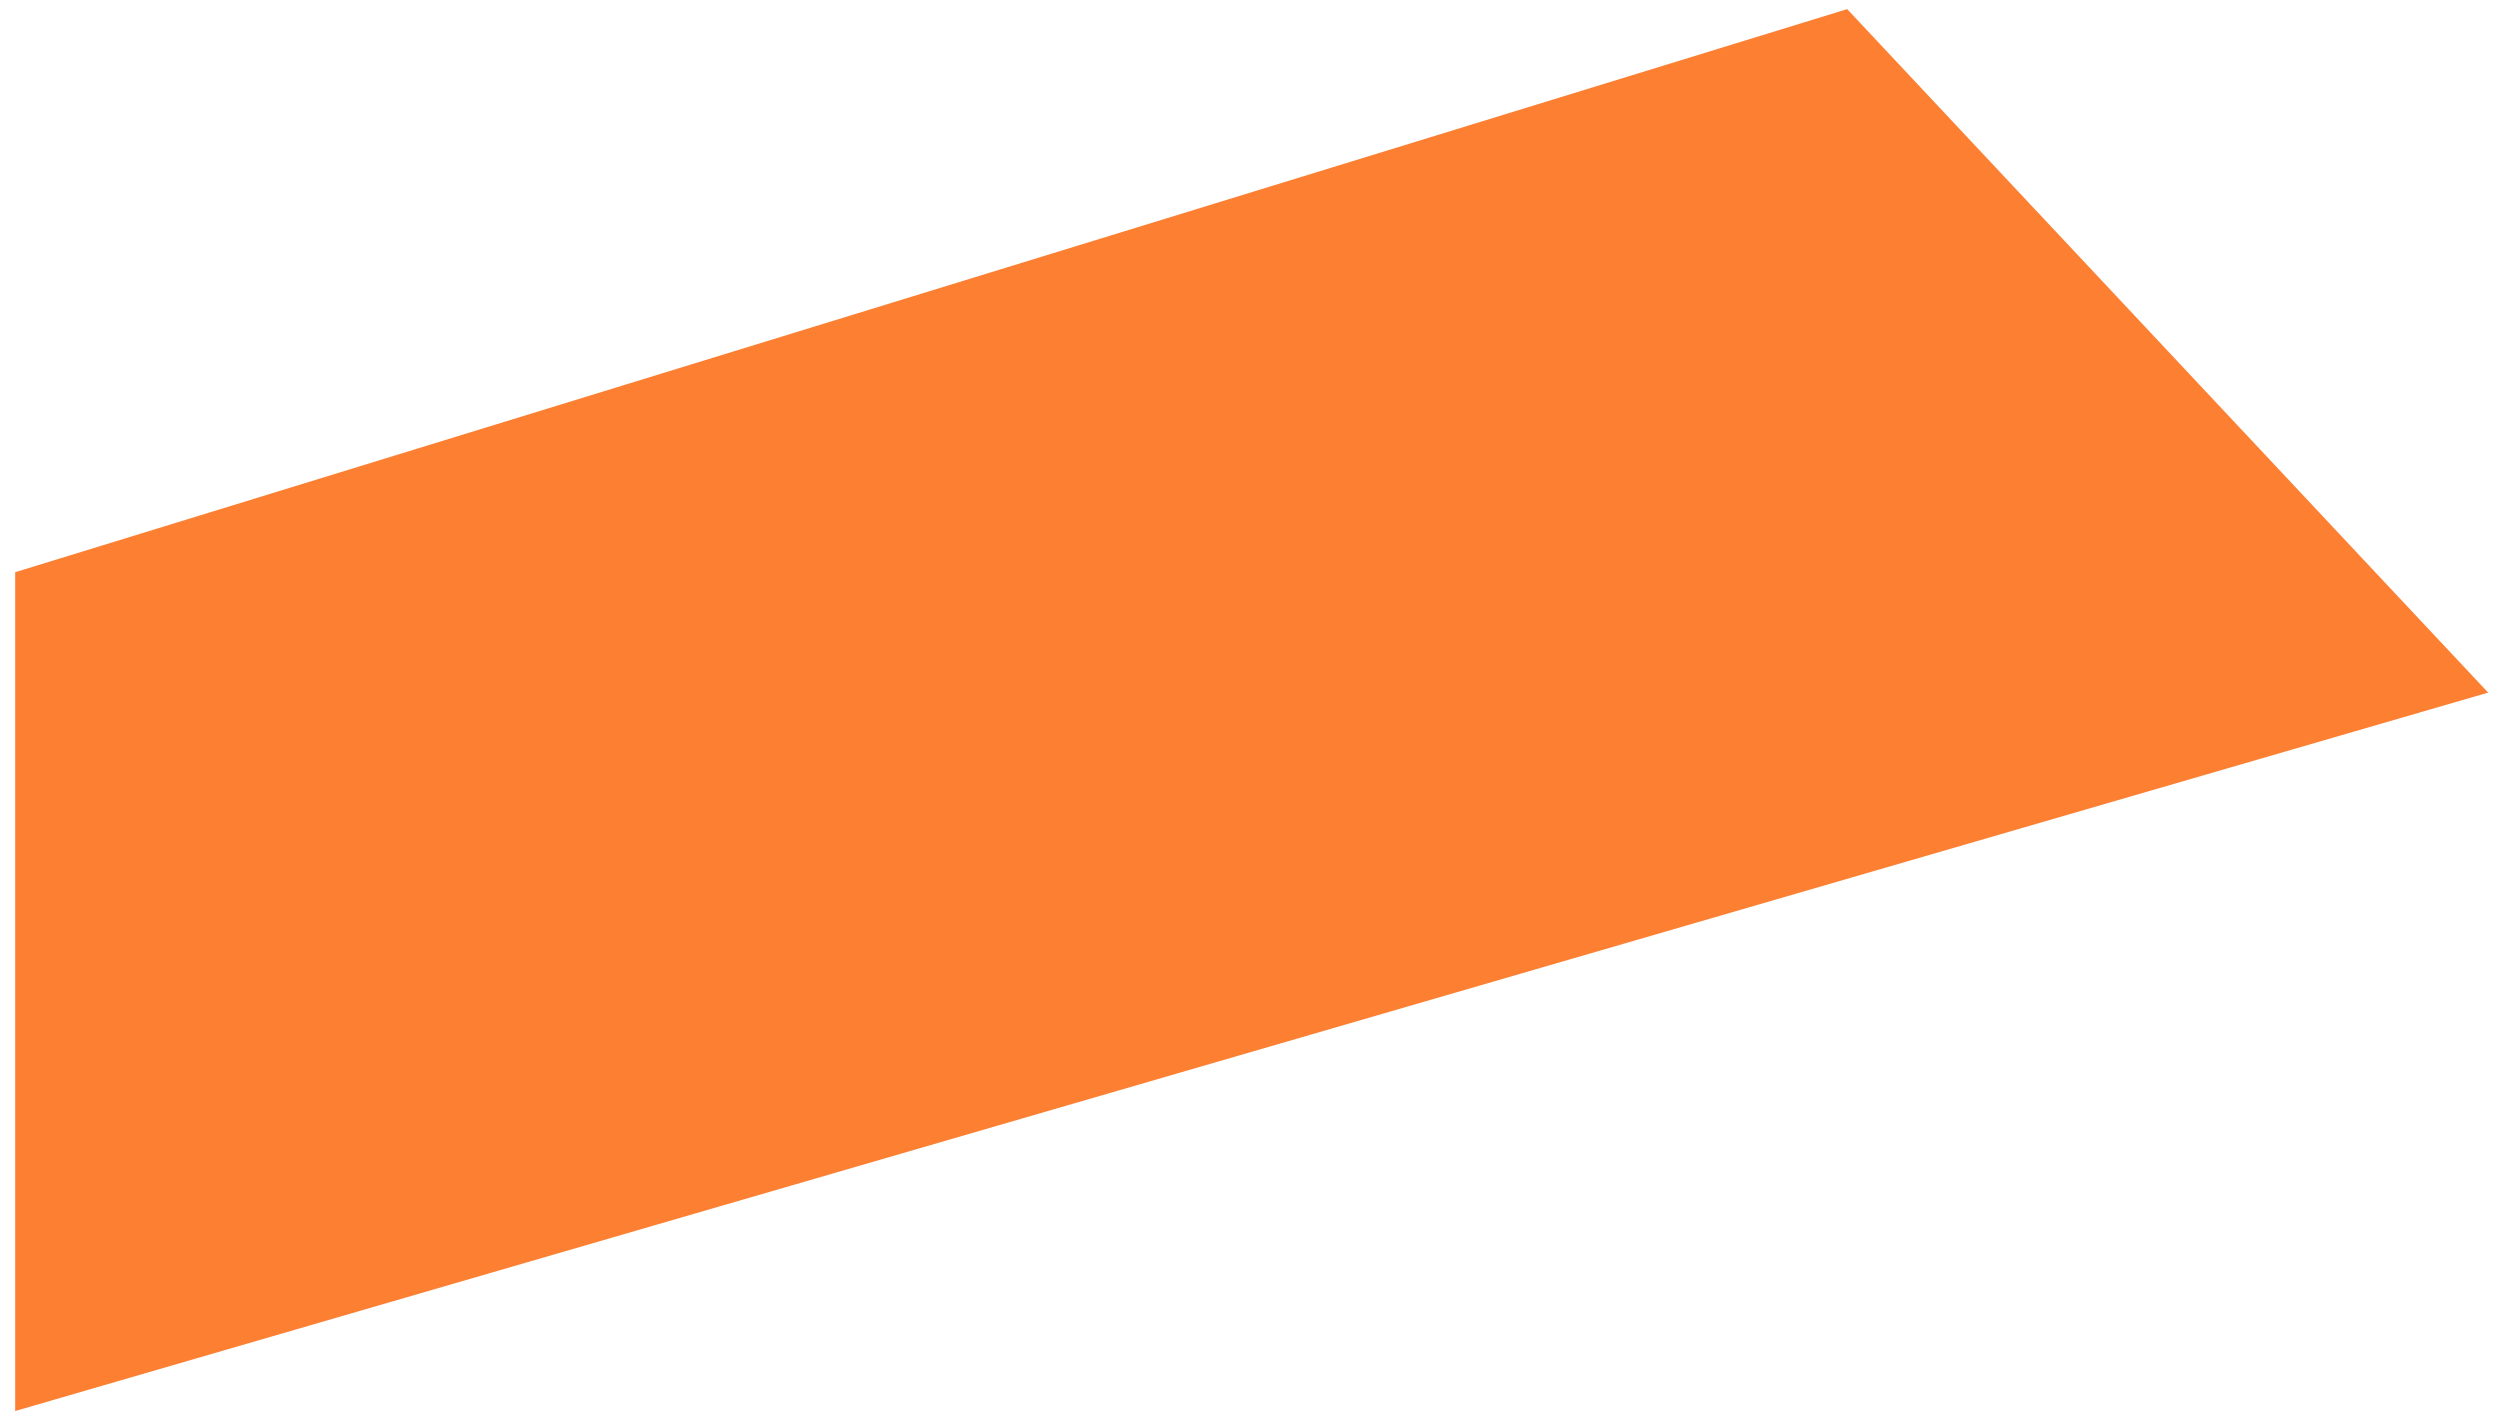 <?xml version="1.0" encoding="UTF-8"?> <svg xmlns="http://www.w3.org/2000/svg" width="125" height="71" viewBox="0 0 125 71" fill="none"><path d="M0.759 70.551V28.61L92.359 0.456L124.407 34.63L0.759 70.551Z" fill="#FD7F32"></path></svg> 